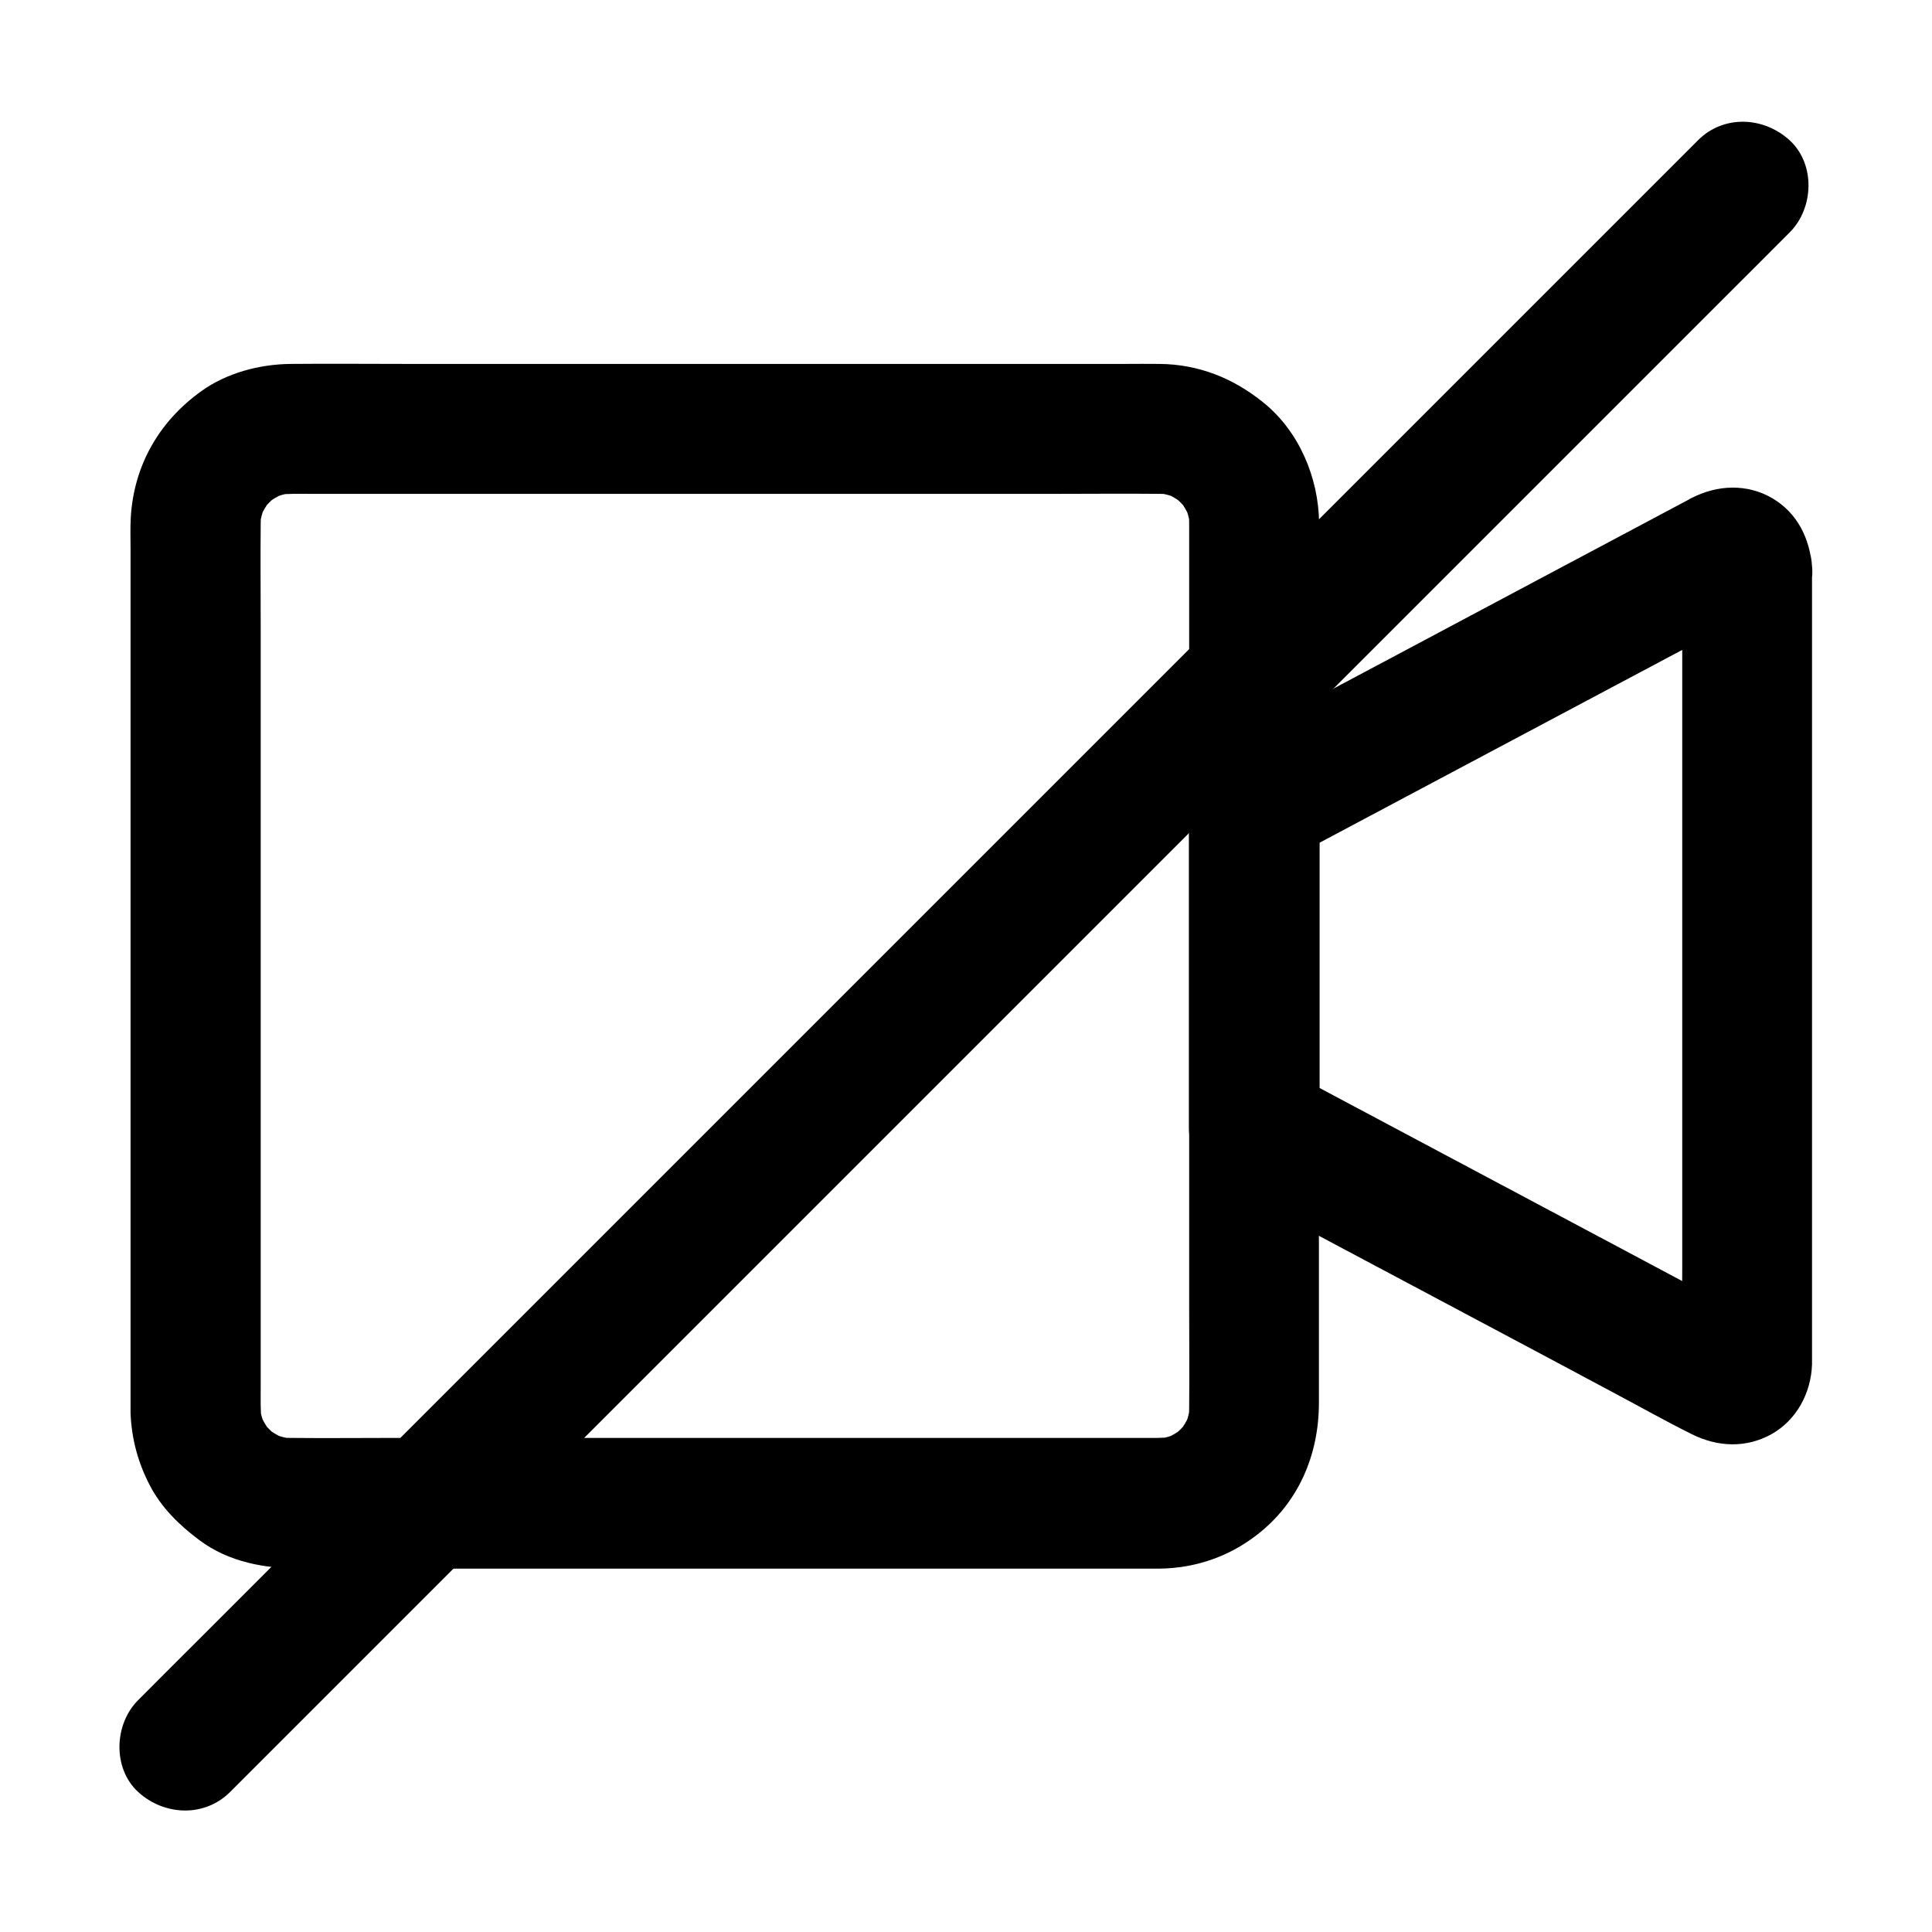 <?xml version="1.0" encoding="UTF-8"?>
<!-- Uploaded to: ICON Repo, www.svgrepo.com, Generator: ICON Repo Mixer Tools -->
<svg fill="#000000" width="800px" height="800px" version="1.1" viewBox="144 144 512 512" xmlns="http://www.w3.org/2000/svg">
 <g>
  <path d="m593.95 181.21c-3.691 3.691-7.379 7.379-11.07 11.07-10.035 10.035-20.074 20.074-30.062 30.062-14.809 14.809-29.668 29.668-44.477 44.477l-54.27 54.27c-19.828 19.828-39.656 39.656-59.434 59.434-20.023 20.023-40 40-60.023 60.023l-55.941 55.941c-15.742 15.742-31.539 31.539-47.281 47.281-11.316 11.316-22.633 22.633-33.996 33.996-5.363 5.363-10.727 10.676-16.09 16.09-0.246 0.246-0.441 0.441-0.688 0.688-6.394 6.394-6.84 18.055 0 24.355 6.887 6.297 17.562 6.789 24.355 0l85.609-85.609c18.105-18.105 36.164-36.164 54.27-54.27l59.434-59.434c20.023-20.023 40-40 60.023-60.023 18.648-18.648 37.293-37.293 55.941-55.941 15.742-15.742 31.539-31.539 47.281-47.281 11.316-11.316 22.633-22.633 33.996-33.996 5.363-5.363 10.727-10.676 16.09-16.09 0.246-0.246 0.441-0.441 0.688-0.688 6.394-6.394 6.84-18.055 0-24.355-6.891-6.348-17.566-6.84-24.355 0z"/>
  <path d="m459.14 282.56v23.664 56.727 68.387 58.547c0 9.102 0.098 18.203 0 27.305 0 1.18-0.098 2.41-0.246 3.59 0.195-1.523 0.395-3.051 0.641-4.574-0.344 2.164-0.887 4.281-1.723 6.297 0.59-1.379 1.18-2.754 1.723-4.133-0.887 1.969-1.969 3.789-3.246 5.512 0.887-1.18 1.77-2.312 2.707-3.492-1.328 1.672-2.805 3.148-4.527 4.527 1.18-0.887 2.312-1.77 3.492-2.707-1.723 1.277-3.543 2.363-5.512 3.246 1.379-0.59 2.754-1.18 4.133-1.723-2.066 0.836-4.133 1.426-6.297 1.723 1.523-0.195 3.051-0.395 4.574-0.641-2.953 0.344-5.953 0.246-8.906 0.246h-16.531-55.598-67.402-58.203c-9.102 0-18.156 0.098-27.258 0-1.18 0-2.363-0.098-3.59-0.246 1.523 0.195 3.051 0.395 4.574 0.641-2.164-0.344-4.281-0.887-6.297-1.723 1.379 0.59 2.754 1.18 4.133 1.723-1.969-0.887-3.789-1.969-5.512-3.246 1.18 0.887 2.312 1.77 3.492 2.707-1.672-1.328-3.148-2.805-4.527-4.527 0.887 1.18 1.77 2.312 2.707 3.492-1.277-1.723-2.363-3.543-3.246-5.512 0.59 1.379 1.18 2.754 1.723 4.133-0.836-2.066-1.426-4.133-1.723-6.297 0.195 1.523 0.395 3.051 0.641 4.574-0.344-2.953-0.246-6.004-0.246-8.953v-16.828-56.582-68.832-59.039c0-9.25-0.098-18.547 0-27.797 0-1.18 0.098-2.41 0.246-3.59-0.195 1.523-0.395 3.051-0.641 4.574 0.344-2.164 0.887-4.281 1.723-6.297-0.59 1.379-1.18 2.754-1.723 4.133 0.887-1.969 1.969-3.789 3.246-5.512-0.887 1.18-1.77 2.312-2.707 3.492 1.328-1.672 2.805-3.148 4.527-4.527-1.18 0.887-2.312 1.77-3.492 2.707 1.723-1.277 3.543-2.363 5.512-3.246-1.379 0.59-2.754 1.18-4.133 1.723 2.066-0.836 4.133-1.426 6.297-1.723-1.523 0.195-3.051 0.395-4.574 0.641 2.953-0.344 5.953-0.246 8.906-0.246h16.531 55.598 67.402 58.203c9.102 0 18.156-0.098 27.258 0 1.18 0 2.363 0.098 3.59 0.246-1.523-0.195-3.051-0.395-4.574-0.641 2.164 0.344 4.281 0.887 6.297 1.723-1.379-0.59-2.754-1.18-4.133-1.723 1.969 0.887 3.789 1.969 5.512 3.246-1.18-0.887-2.312-1.77-3.492-2.707 1.672 1.328 3.148 2.805 4.527 4.527-0.887-1.18-1.77-2.312-2.707-3.492 1.277 1.723 2.363 3.543 3.246 5.512-0.59-1.379-1.18-2.754-1.723-4.133 0.836 2.066 1.426 4.133 1.723 6.297-0.195-1.523-0.395-3.051-0.641-4.574 0.148 1.137 0.246 2.269 0.246 3.402 0.098 9.004 7.824 17.664 17.219 17.219 9.199-0.395 17.367-7.578 17.219-17.219-0.148-12.004-5.312-24.254-14.762-31.883-7.969-6.445-17.121-10.137-27.504-10.234-3.102-0.051-6.25 0-9.348 0h-51.562-72.422-65.828c-10.383 0-20.762-0.098-31.191 0-8.215 0.098-16.828 2.363-23.566 7.184-11.219 8.02-17.957 19.73-18.746 33.605-0.148 2.754-0.051 5.559-0.051 8.363v48.117 71.438 68.387 38.227 2.805c0.297 6.84 1.969 13.039 5.117 19.09 3.102 5.953 7.824 10.527 13.086 14.465 7.871 5.902 17.516 7.578 27.109 7.578h42.461 69.668 70.062 42.164 3c9.445-0.098 18.352-3.148 25.781-8.906 11.07-8.512 16.48-21.254 16.48-35.031v-38.523-68.242-71.391-48.07-6.789c0-9.004-7.922-17.613-17.219-17.219-9.297 0.203-17.168 7.387-17.168 17.031z"/>
  <path d="m589.81 294.46v21.059 50.578 61.105 52.496c0 8.461-0.148 16.973 0 25.438 0 0.344 0 0.641-0.051 0.984 0.195-1.523 0.395-3.051 0.641-4.574-0.051 0.395-0.195 0.789-0.344 1.18 0.59-1.379 1.18-2.754 1.723-4.133-0.098 0.148-0.195 0.344-0.297 0.492 0.887-1.18 1.77-2.312 2.707-3.492-0.246 0.344-0.492 0.59-0.789 0.836 1.18-0.887 2.312-1.77 3.492-2.707-0.297 0.246-0.641 0.441-0.984 0.59 1.379-0.59 2.754-1.18 4.133-1.723-0.344 0.148-0.738 0.246-1.133 0.297 1.523-0.195 3.051-0.395 4.574-0.641-0.395 0.051-0.789 0.051-1.18-0.051 1.523 0.195 3.051 0.395 4.574 0.641-0.195-0.051-0.395-0.098-0.59-0.148 1.379 0.59 2.754 1.18 4.133 1.723-4.379-1.918-8.562-4.527-12.793-6.742-9.938-5.312-19.875-10.578-29.816-15.891-22.387-11.906-44.723-23.812-67.109-35.719-5.164-2.754-10.332-5.512-15.5-8.266 2.856 4.969 5.707 9.891 8.512 14.859v-28.832-46.25-10.578c-2.856 4.969-5.707 9.891-8.512 14.859 14.168-7.527 28.289-15.055 42.461-22.582 22.336-11.855 44.672-23.762 67.012-35.621 5.215-2.754 10.383-5.953 15.793-8.363-1.379 0.59-2.754 1.18-4.133 1.723 0.195-0.051 0.395-0.098 0.59-0.148-1.523 0.195-3.051 0.395-4.574 0.641 0.395-0.051 0.789-0.098 1.18-0.051-1.523-0.195-3.051-0.395-4.574-0.641 0.395 0.051 0.789 0.148 1.133 0.297-1.379-0.59-2.754-1.18-4.133-1.723 0.344 0.148 0.688 0.344 0.984 0.59-1.18-0.887-2.312-1.77-3.492-2.707 0.297 0.246 0.59 0.543 0.789 0.836-0.887-1.18-1.77-2.312-2.707-3.492 0.098 0.148 0.195 0.344 0.297 0.492-0.59-1.379-1.18-2.754-1.723-4.133 0.195 0.395 0.297 0.738 0.344 1.18-0.195-1.523-0.395-3.051-0.641-4.574 0.004 0.492 0.004 0.688 0.004 0.887 0.344 4.625 1.672 8.809 5.066 12.152 3 3 7.871 5.215 12.152 5.066 8.758-0.395 17.957-7.578 17.219-17.219-0.59-7.578-3.789-14.414-10.527-18.402-6.742-3.938-14.562-3.59-21.402-0.098-0.344 0.148-0.641 0.344-0.984 0.543-2.363 1.277-4.723 2.508-7.133 3.789-9.543 5.066-19.09 10.184-28.684 15.254-23.715 12.645-47.43 25.238-71.191 37.883-5.559 2.953-11.121 5.902-16.727 8.906-5.312 2.805-8.512 9.004-8.512 14.859v28.832 46.25 10.578c0 5.856 3.246 12.055 8.512 14.859 6.394 3.394 12.84 6.84 19.238 10.234 14.168 7.527 28.289 15.055 42.461 22.582 14.27 7.578 28.488 15.152 42.754 22.781 6.742 3.59 13.383 7.332 20.223 10.727 6.84 3.445 14.414 3.789 21.156 0.051 6.691-3.738 10.527-10.973 10.773-18.5v-1.23-8.266-34.539-48.953-51.711-42.852-22.434-0.984c0-9.004-7.922-17.613-17.219-17.219-9.254 0.281-17.176 7.414-17.176 17.059z"/>
 </g>
</svg>